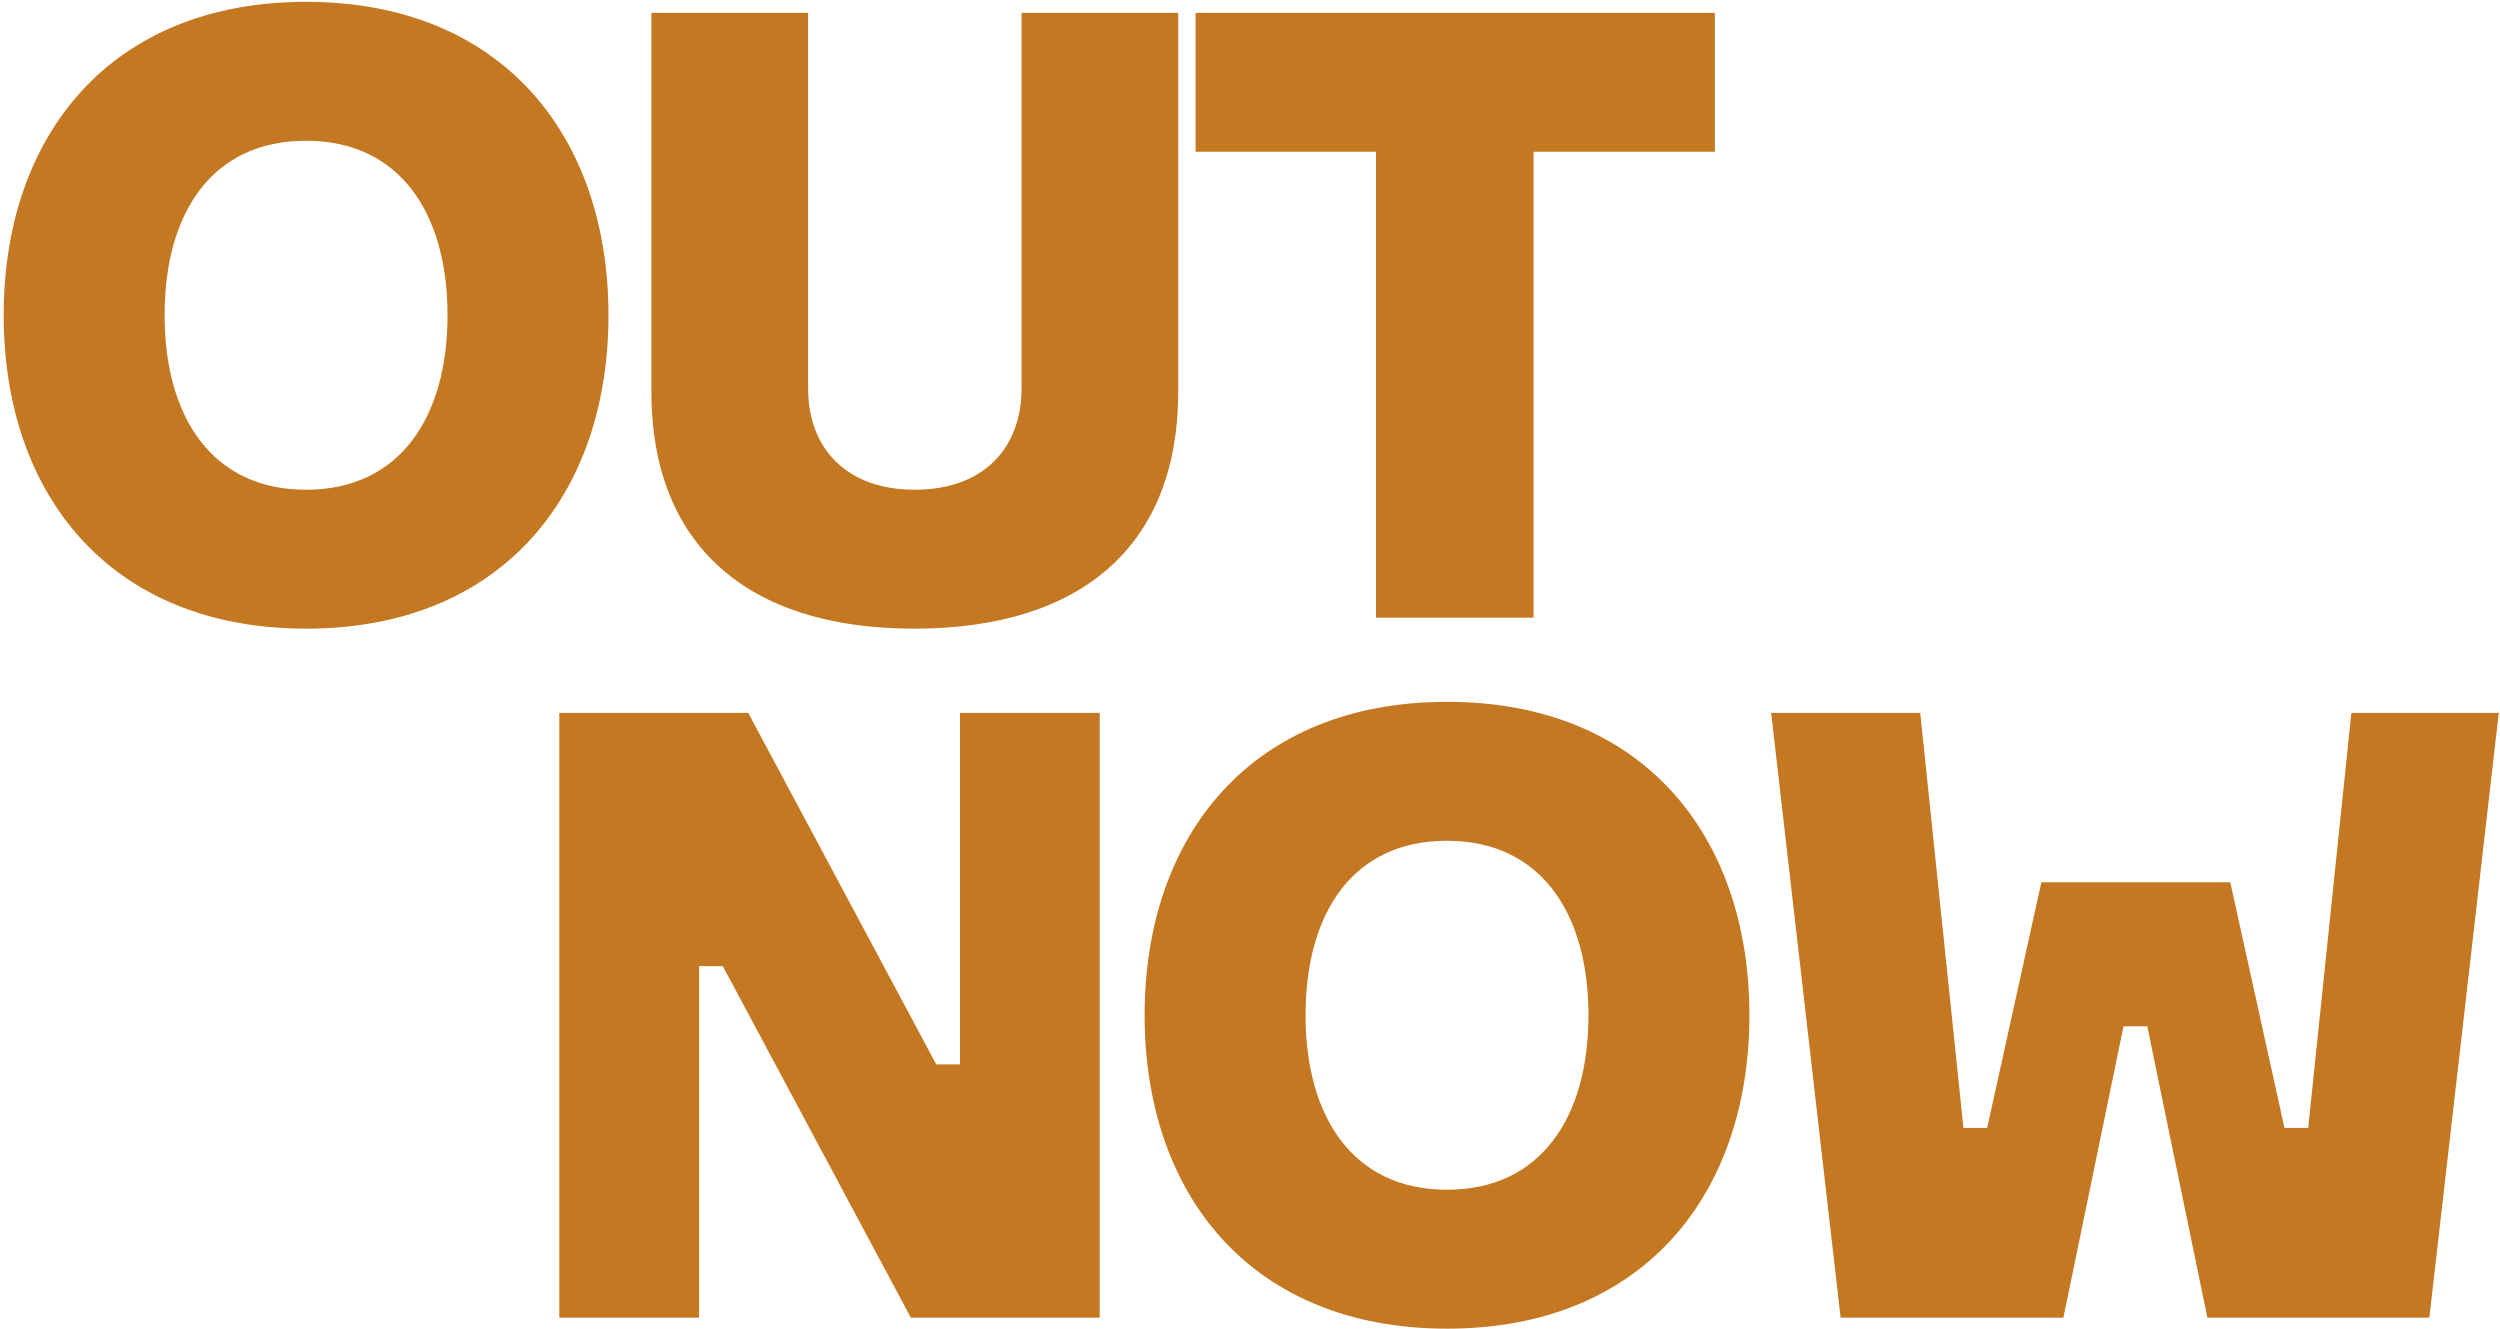 <?xml version="1.0" encoding="UTF-8"?> <svg xmlns="http://www.w3.org/2000/svg" width="425" height="226" viewBox="0 0 425 226" fill="none"> <path d="M52.032 0.312C18.768 0.312 0.624 23.064 0.624 53.592C0.624 84.12 18.768 106.872 52.032 106.872C85.296 106.872 103.44 84.12 103.44 53.592C103.44 23.064 85.296 0.312 52.032 0.312ZM52.032 83.256C36.048 83.256 27.984 70.872 27.984 53.592C27.984 36.168 36.048 23.928 52.032 23.928C68.016 23.928 76.08 36.312 76.08 53.592C76.08 70.872 68.016 83.256 52.032 83.256ZM173.664 2.184V65.976C173.664 76.344 167.04 83.256 155.52 83.256C144 83.256 137.376 76.344 137.376 65.976V2.184H110.736V66.552C110.736 92.616 127.008 106.872 155.376 106.872C184.032 106.872 200.304 92.616 200.304 66.552V2.184H173.664ZM291.522 2.184H203.25V25.8H233.922V105H260.706V25.8H291.522V2.184ZM163.194 121.184V180.944H159.162L127.194 121.184H95.082V224H118.842V164.24H122.874L154.842 224H186.954V121.184H163.194ZM245.993 119.312C212.729 119.312 194.585 142.064 194.585 172.592C194.585 203.12 212.729 225.872 245.993 225.872C279.257 225.872 297.401 203.12 297.401 172.592C297.401 142.064 279.257 119.312 245.993 119.312ZM245.993 202.256C230.009 202.256 221.945 189.872 221.945 172.592C221.945 155.168 230.009 142.928 245.993 142.928C261.977 142.928 270.041 155.312 270.041 172.592C270.041 189.872 261.977 202.256 245.993 202.256ZM399.737 121.184L392.393 191.744H388.361L379.145 149.984H347.033L337.817 191.744H333.785L326.441 121.184H301.097L312.905 224H350.777L361.001 174.464H365.033L375.257 224H412.985L424.793 121.184H399.737Z" fill="#C37821"></path> </svg> 